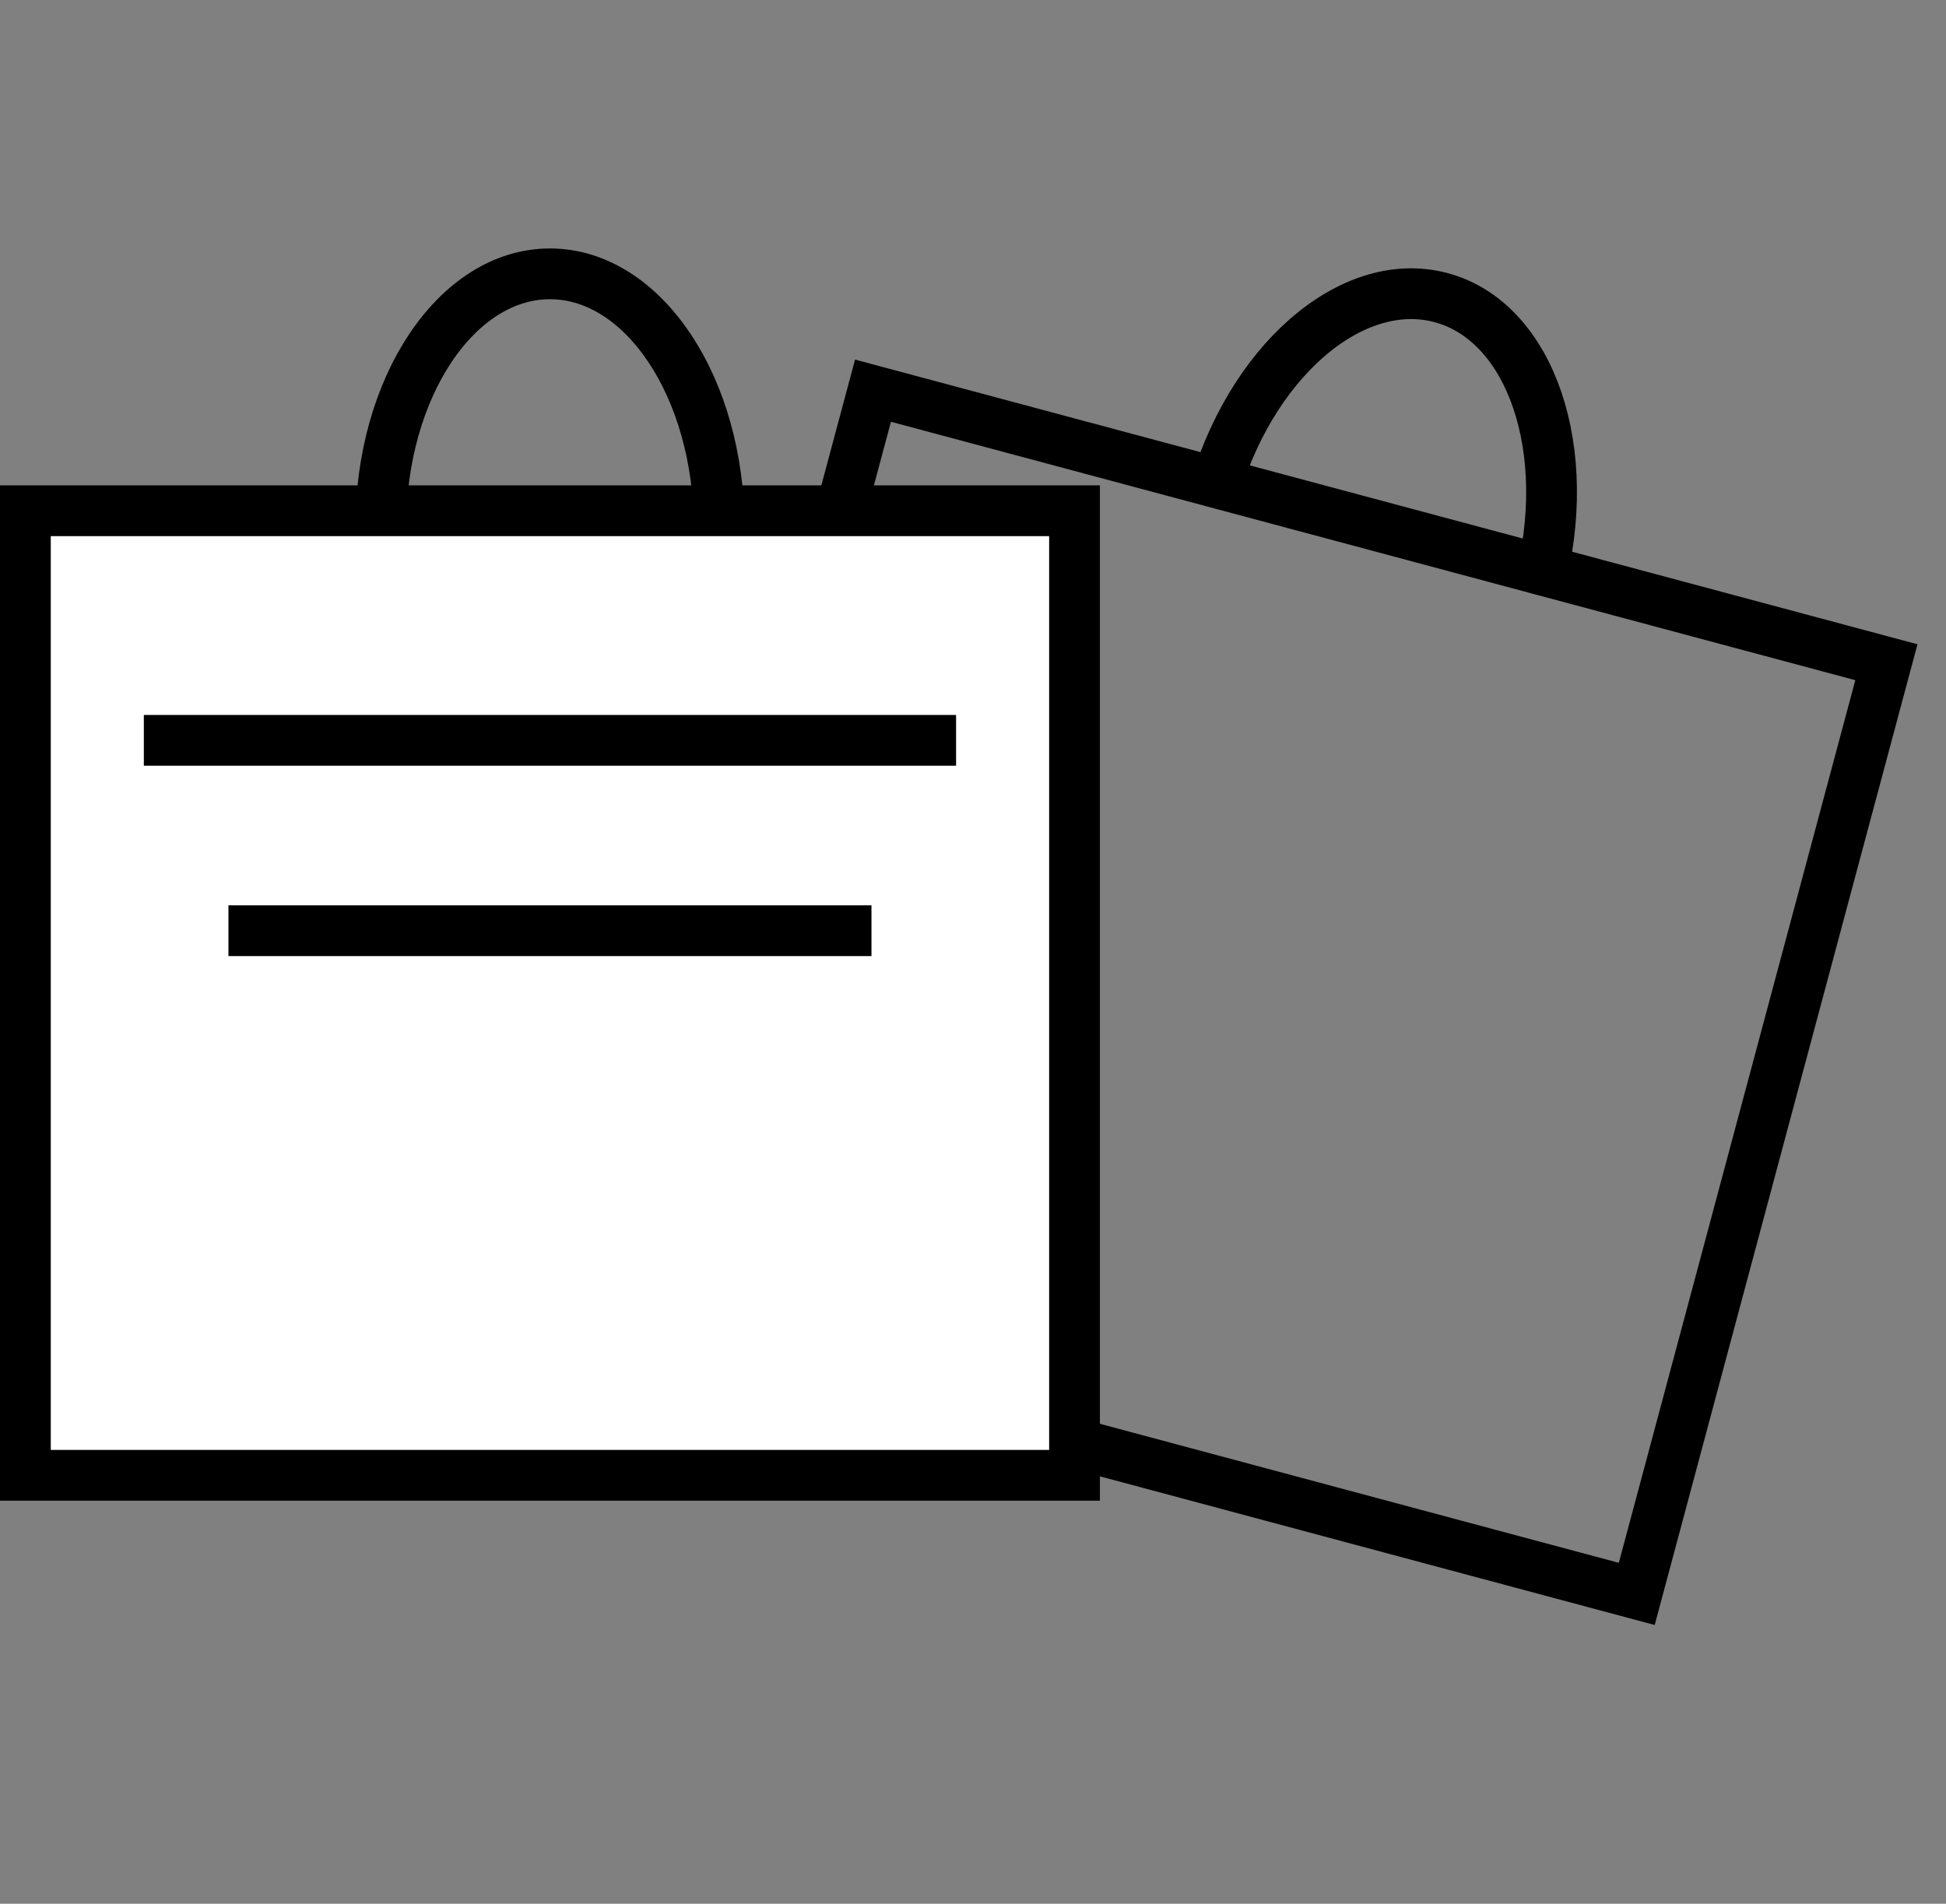 <?xml version="1.0" encoding="UTF-8"?> <svg xmlns="http://www.w3.org/2000/svg" width="46" height="45" viewBox="0 0 46 45" fill="none"><rect x="0" y="0" width="46" height="45" fill="#808080" stroke="none"/><rect x="20.636" y="9.235" width="24.8" height="22.8" transform="rotate(15 20.636 9.235)" stroke="black" stroke-width="1.2"></rect><path d="M36.375 13.866C37.232 10.665 36.198 7.607 34.064 7.035C31.93 6.464 29.505 8.595 28.647 11.796" stroke="black" stroke-width="1.2"></path><rect x="0.6" y="12.073" width="24.8" height="22.8" fill="white" stroke="black" stroke-width="1.2"></rect><path d="M17 12.473C17 9.159 15.209 6.473 13 6.473C10.791 6.473 9 9.159 9 12.473" stroke="black" stroke-width="1.2"></path><path d="M4 17.5H22" stroke="black" stroke-width="1.2" stroke-linecap="square"></path><path d="M6 22H20" stroke="black" stroke-width="1.2" stroke-linecap="square"></path></svg> 